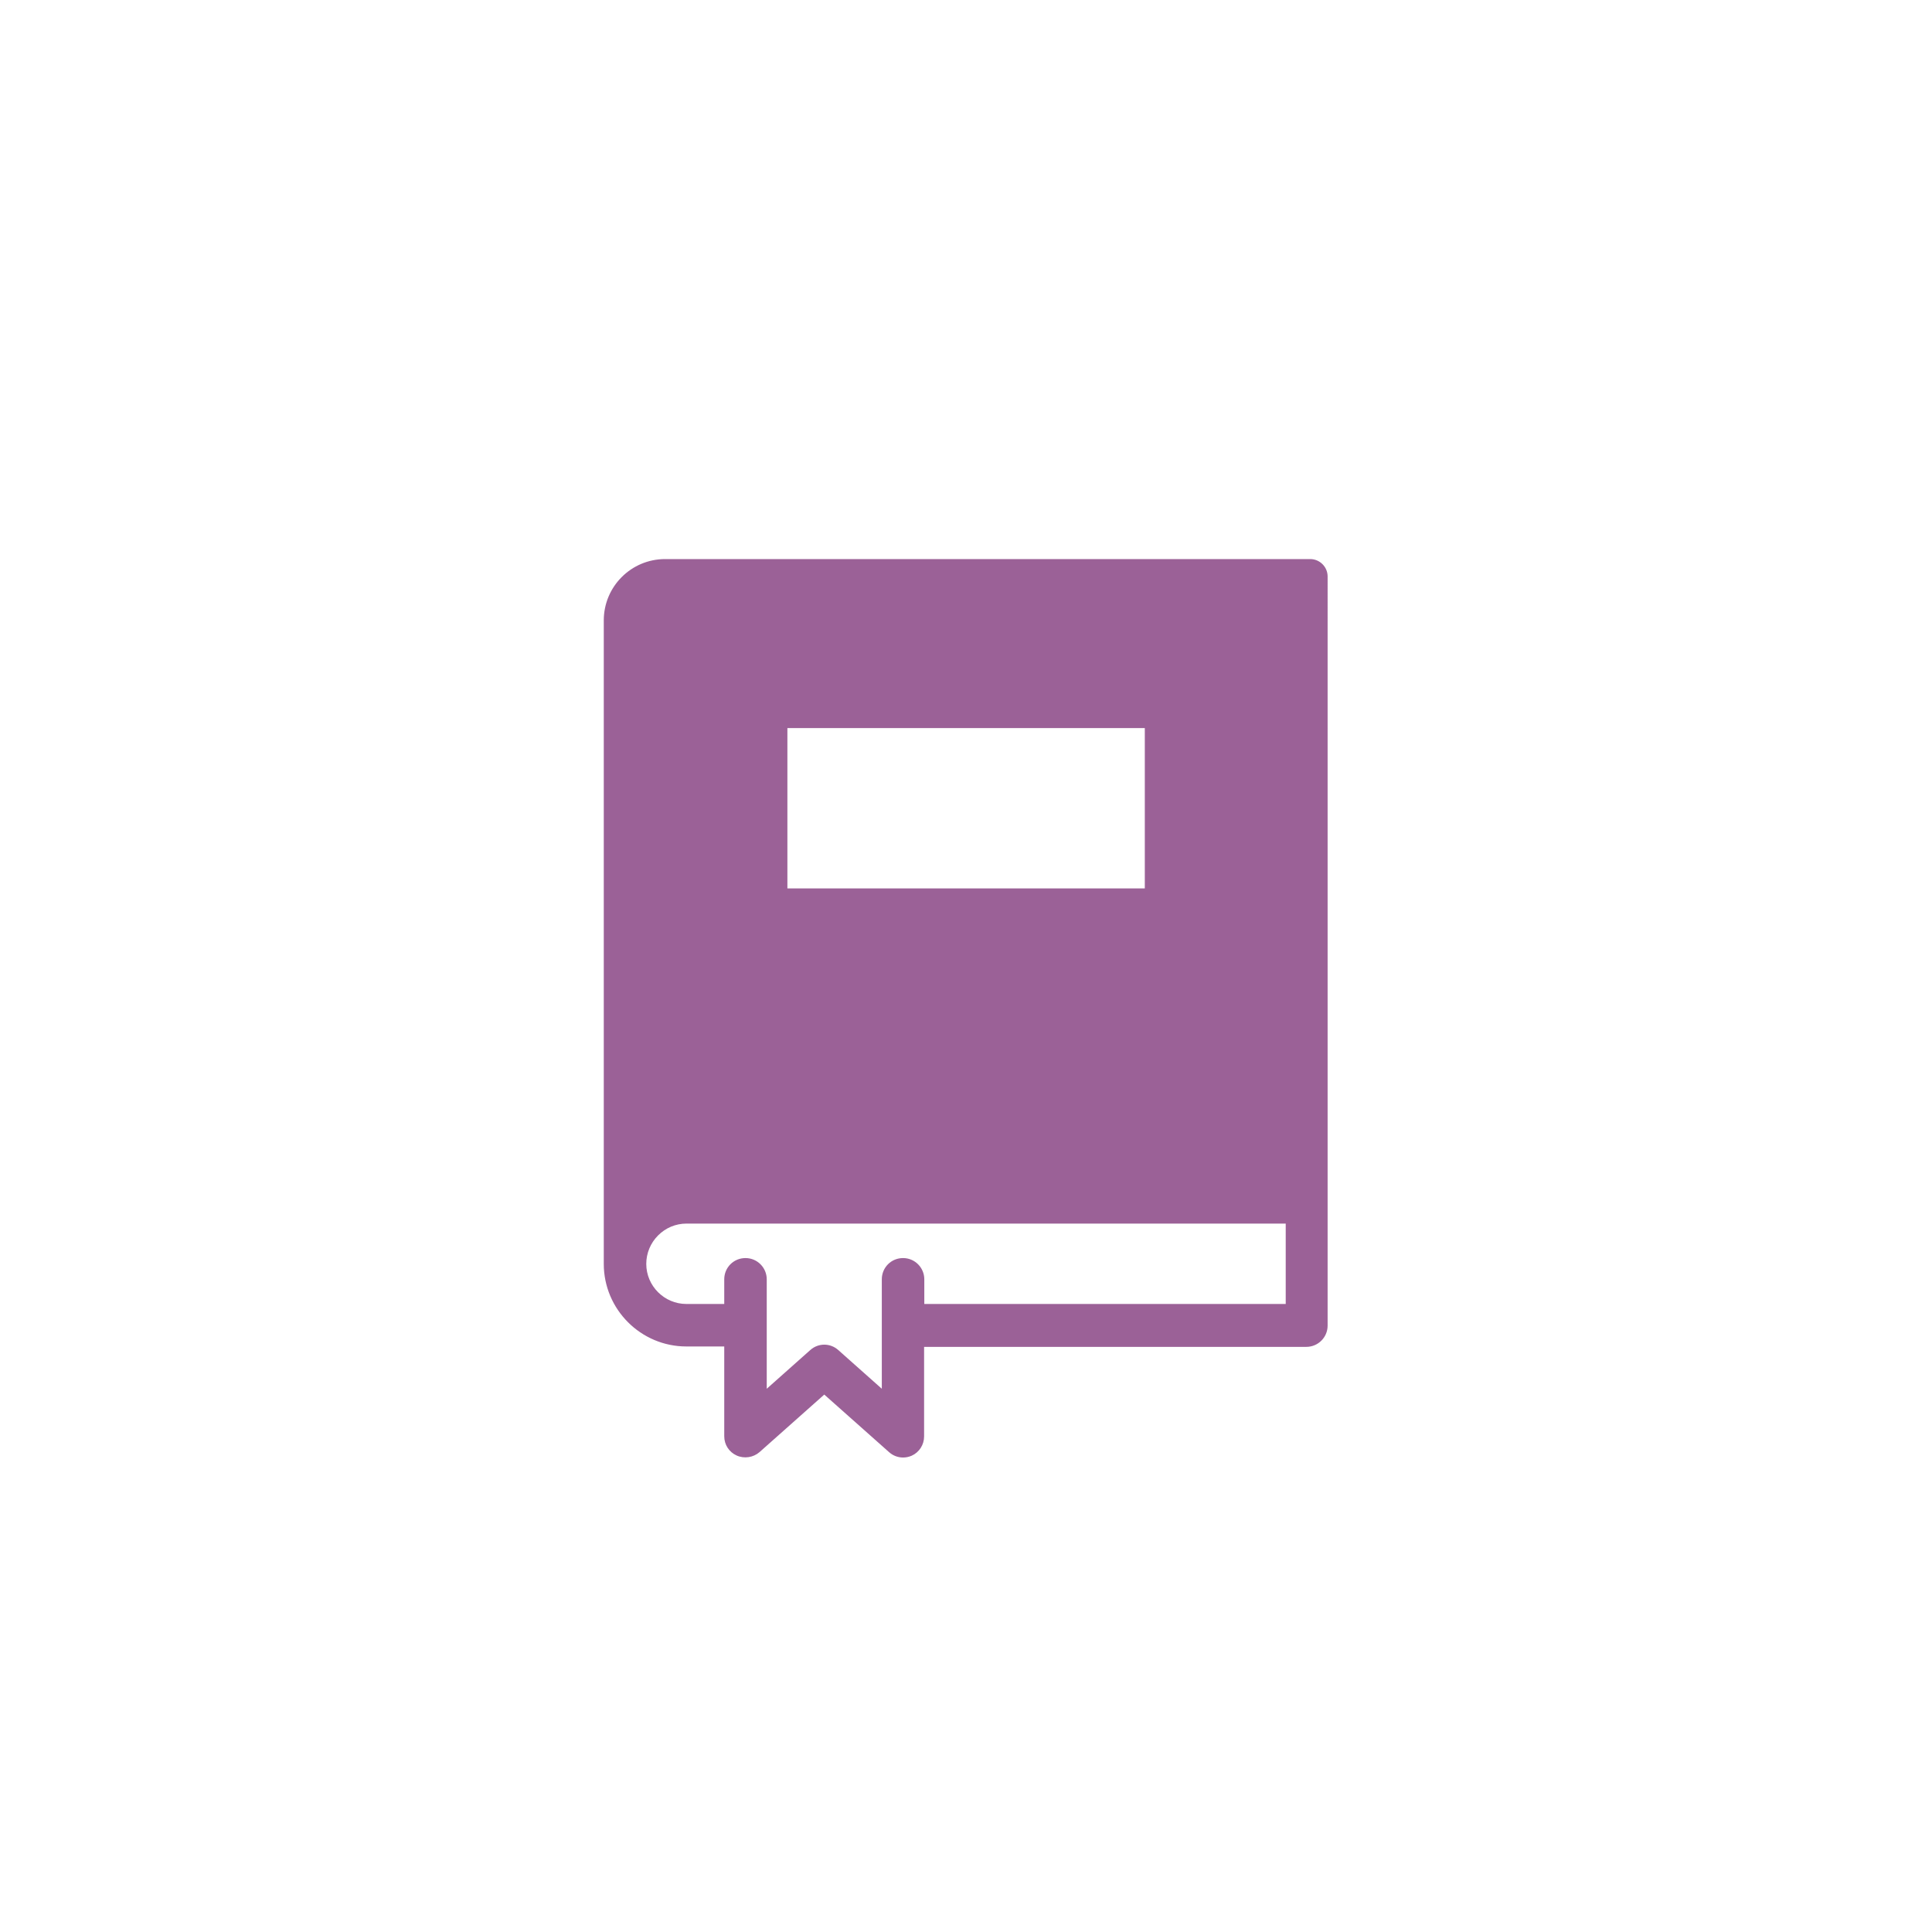 <?xml version="1.0" encoding="UTF-8"?>
<svg id="Layer_1" data-name="Layer 1" xmlns="http://www.w3.org/2000/svg" version="1.1" viewBox="0 0 96.38 96.38">
  <defs>
    <style>
      .cls-1 {
        fill: none;
      }

      .cls-1, .cls-2 {
        stroke-width: 0px;
      }

      .cls-2 {
        fill: #9b6197;
      }
    </style>
  </defs>
  <g>
    <rect class="cls-1" width="96.38" height="96.38" rx="10.16" ry="10.16"/>
  </g>
  <path class="cls-2" d="M65.37,27.89h-32.19c-1.69,0-3.06,1.37-3.06,3.06v32.1h0c0,2.27,1.85,4.12,4.12,4.12h1.89v4.48c0,.42.24.79.62.96.38.17.83.1,1.14-.17l3.23-2.87,3.23,2.87c.2.18.45.27.7.27.15,0,.29-.03.43-.09.38-.17.62-.55.62-.96v-4.47h19.07c.58,0,1.06-.47,1.06-1.06V28.76c0-.48-.39-.87-.87-.87ZM39.28,36.32h17.83v8h-17.83v-8ZM64.13,65.05h-18.02v-1.23c0-.58-.47-1.06-1.06-1.06s-1.06.47-1.06,1.06v5.46l-2.17-1.93c-.4-.36-1-.36-1.4,0l-2.17,1.93v-5.46c0-.58-.47-1.06-1.06-1.06s-1.06.47-1.06,1.06v1.23h-1.89c-1.1,0-2-.9-2-2,0-.53.21-1.04.59-1.42.38-.38.88-.59,1.42-.59h29.89v4.01Z"/>
</svg>